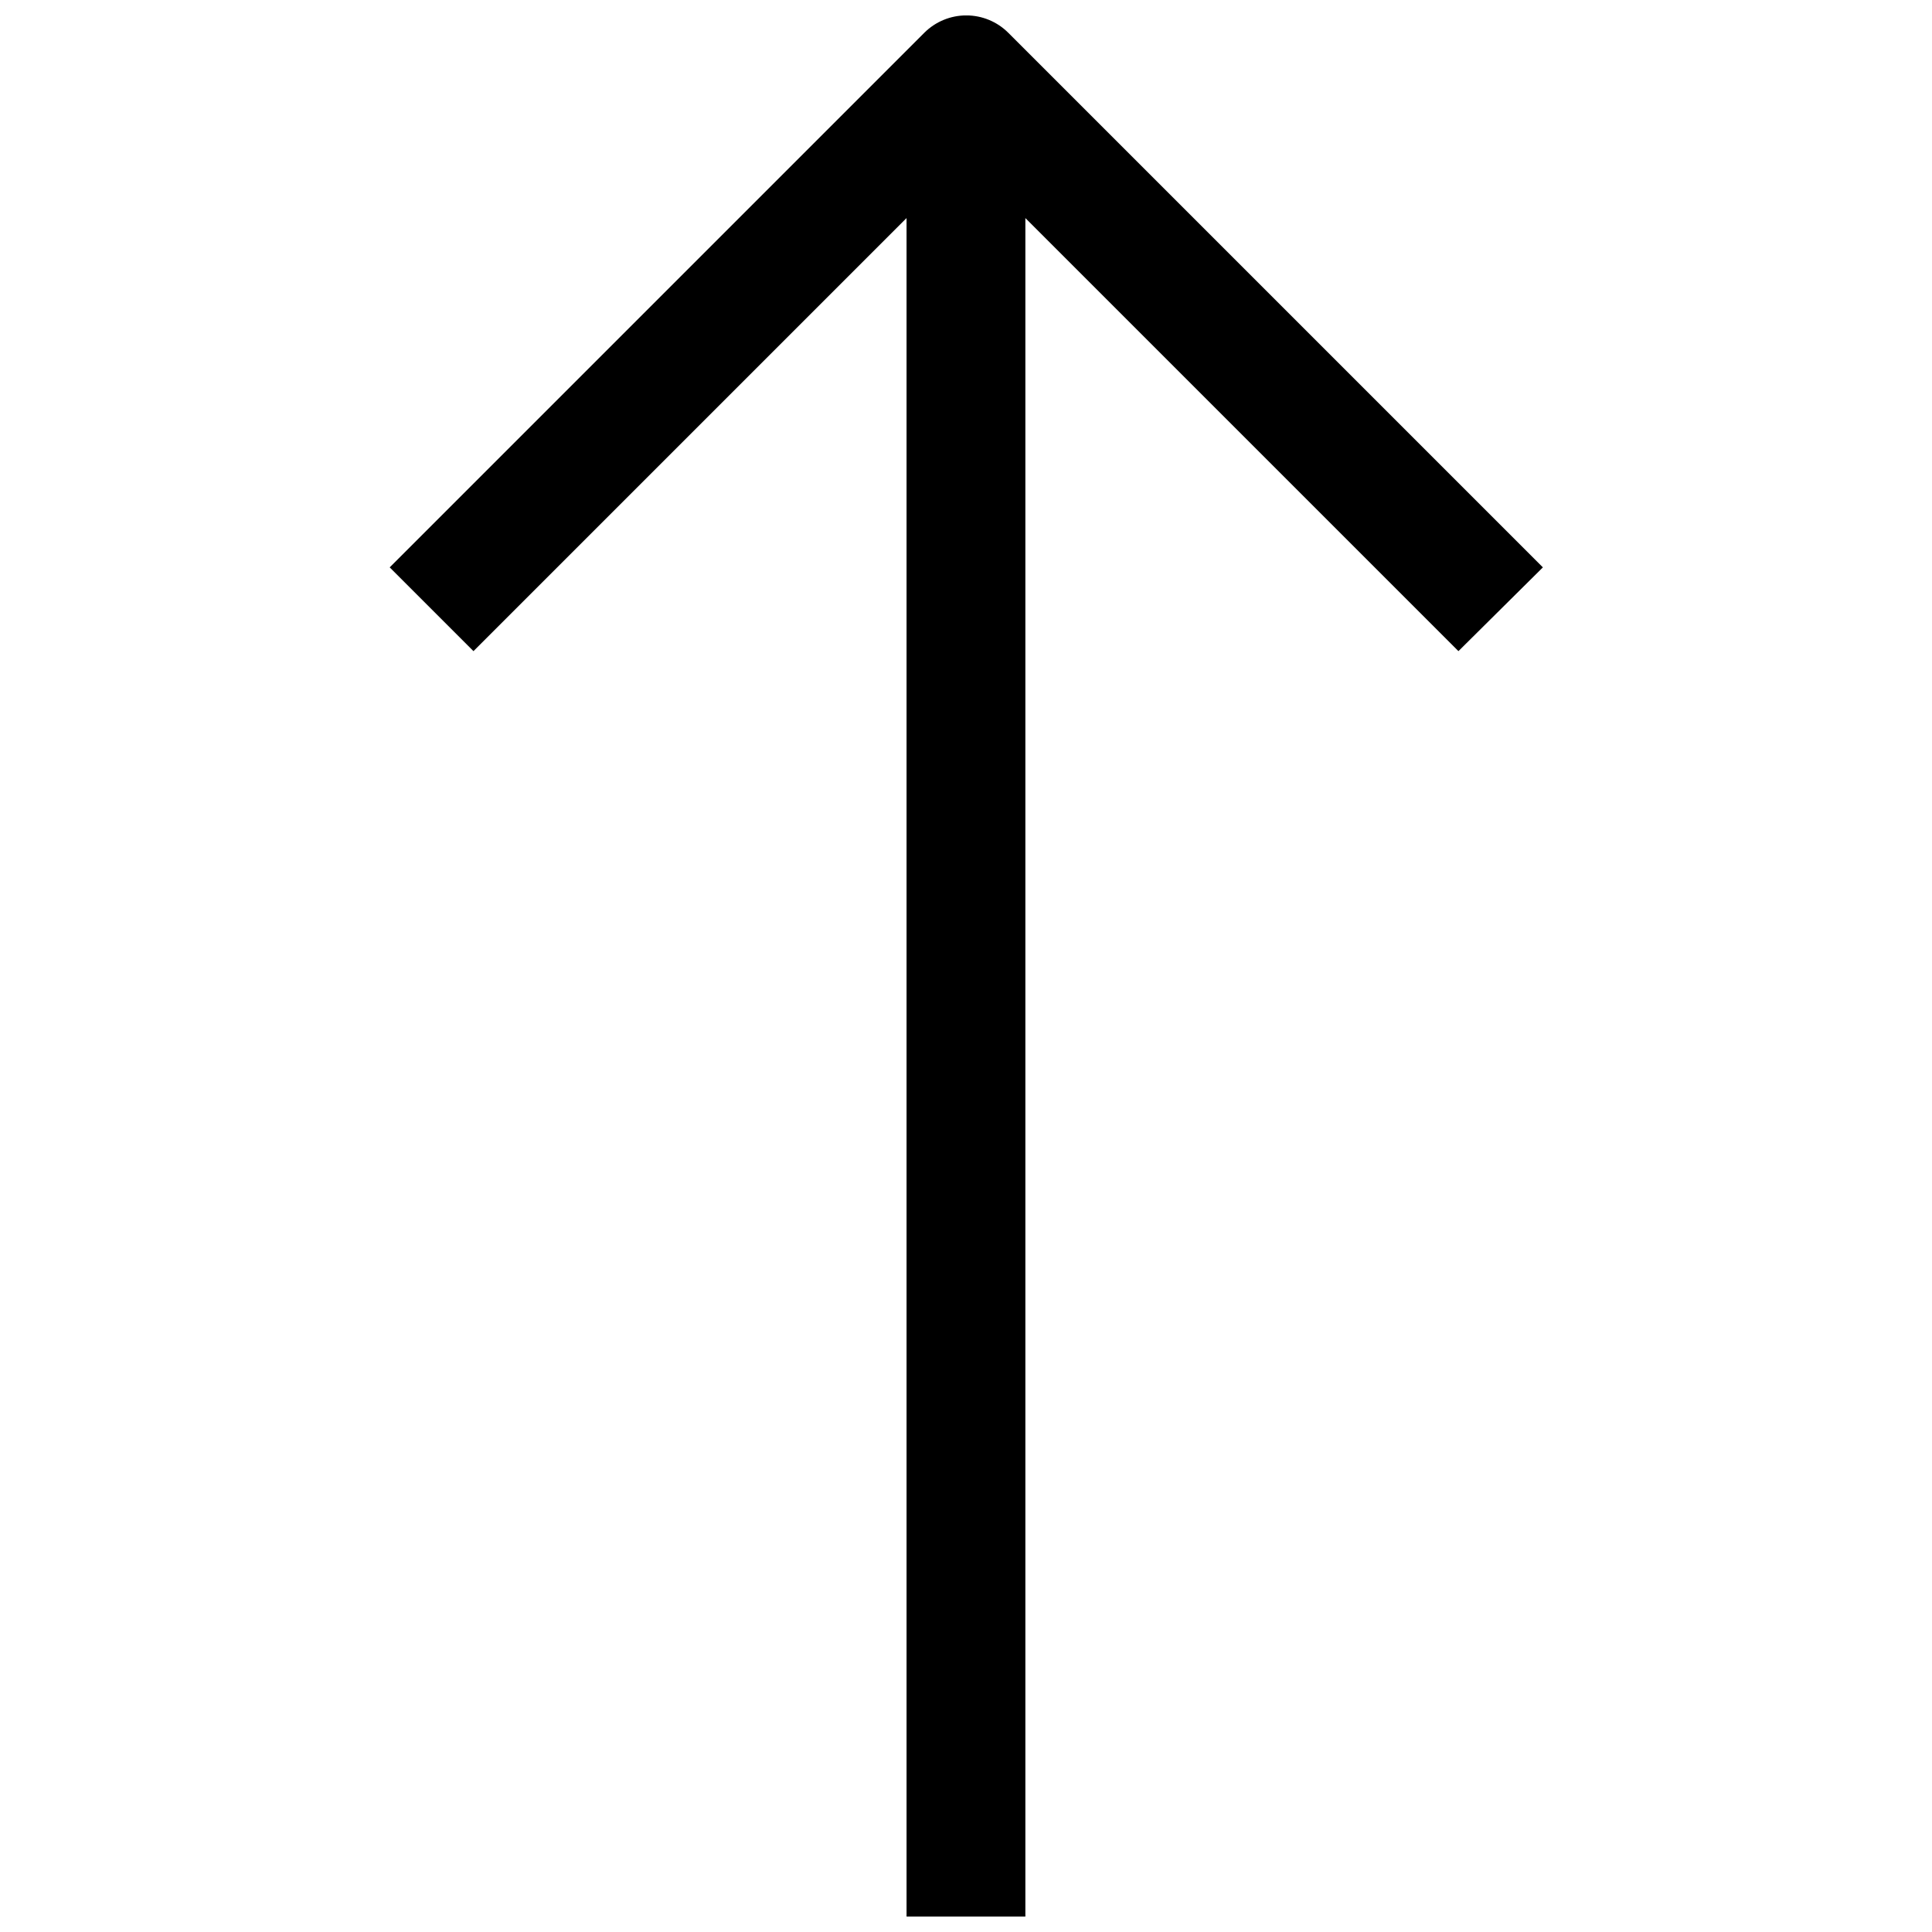<?xml version="1.0" encoding="UTF-8"?>
<!-- Uploaded to: ICON Repo, www.svgrepo.com, Generator: ICON Repo Mixer Tools -->
<svg width="800px" height="800px" version="1.1" viewBox="144 144 512 512" xmlns="http://www.w3.org/2000/svg">
 <defs>
  <clipPath id="a">
   <path d="m247 148.09h306v503.81h-306z"/>
  </clipPath>
 </defs>
 <g clip-path="url(#a)">
  <path d="m552.88 294.36-141.7-141.7h-0.004c-2.949-2.934-6.938-4.578-11.098-4.578s-8.152 1.645-11.102 4.578l-141.7 141.7 22.199 22.199 114.77-114.77v450.12h31.488v-450.12l114.77 114.77z"/>
 </g>
</svg>
